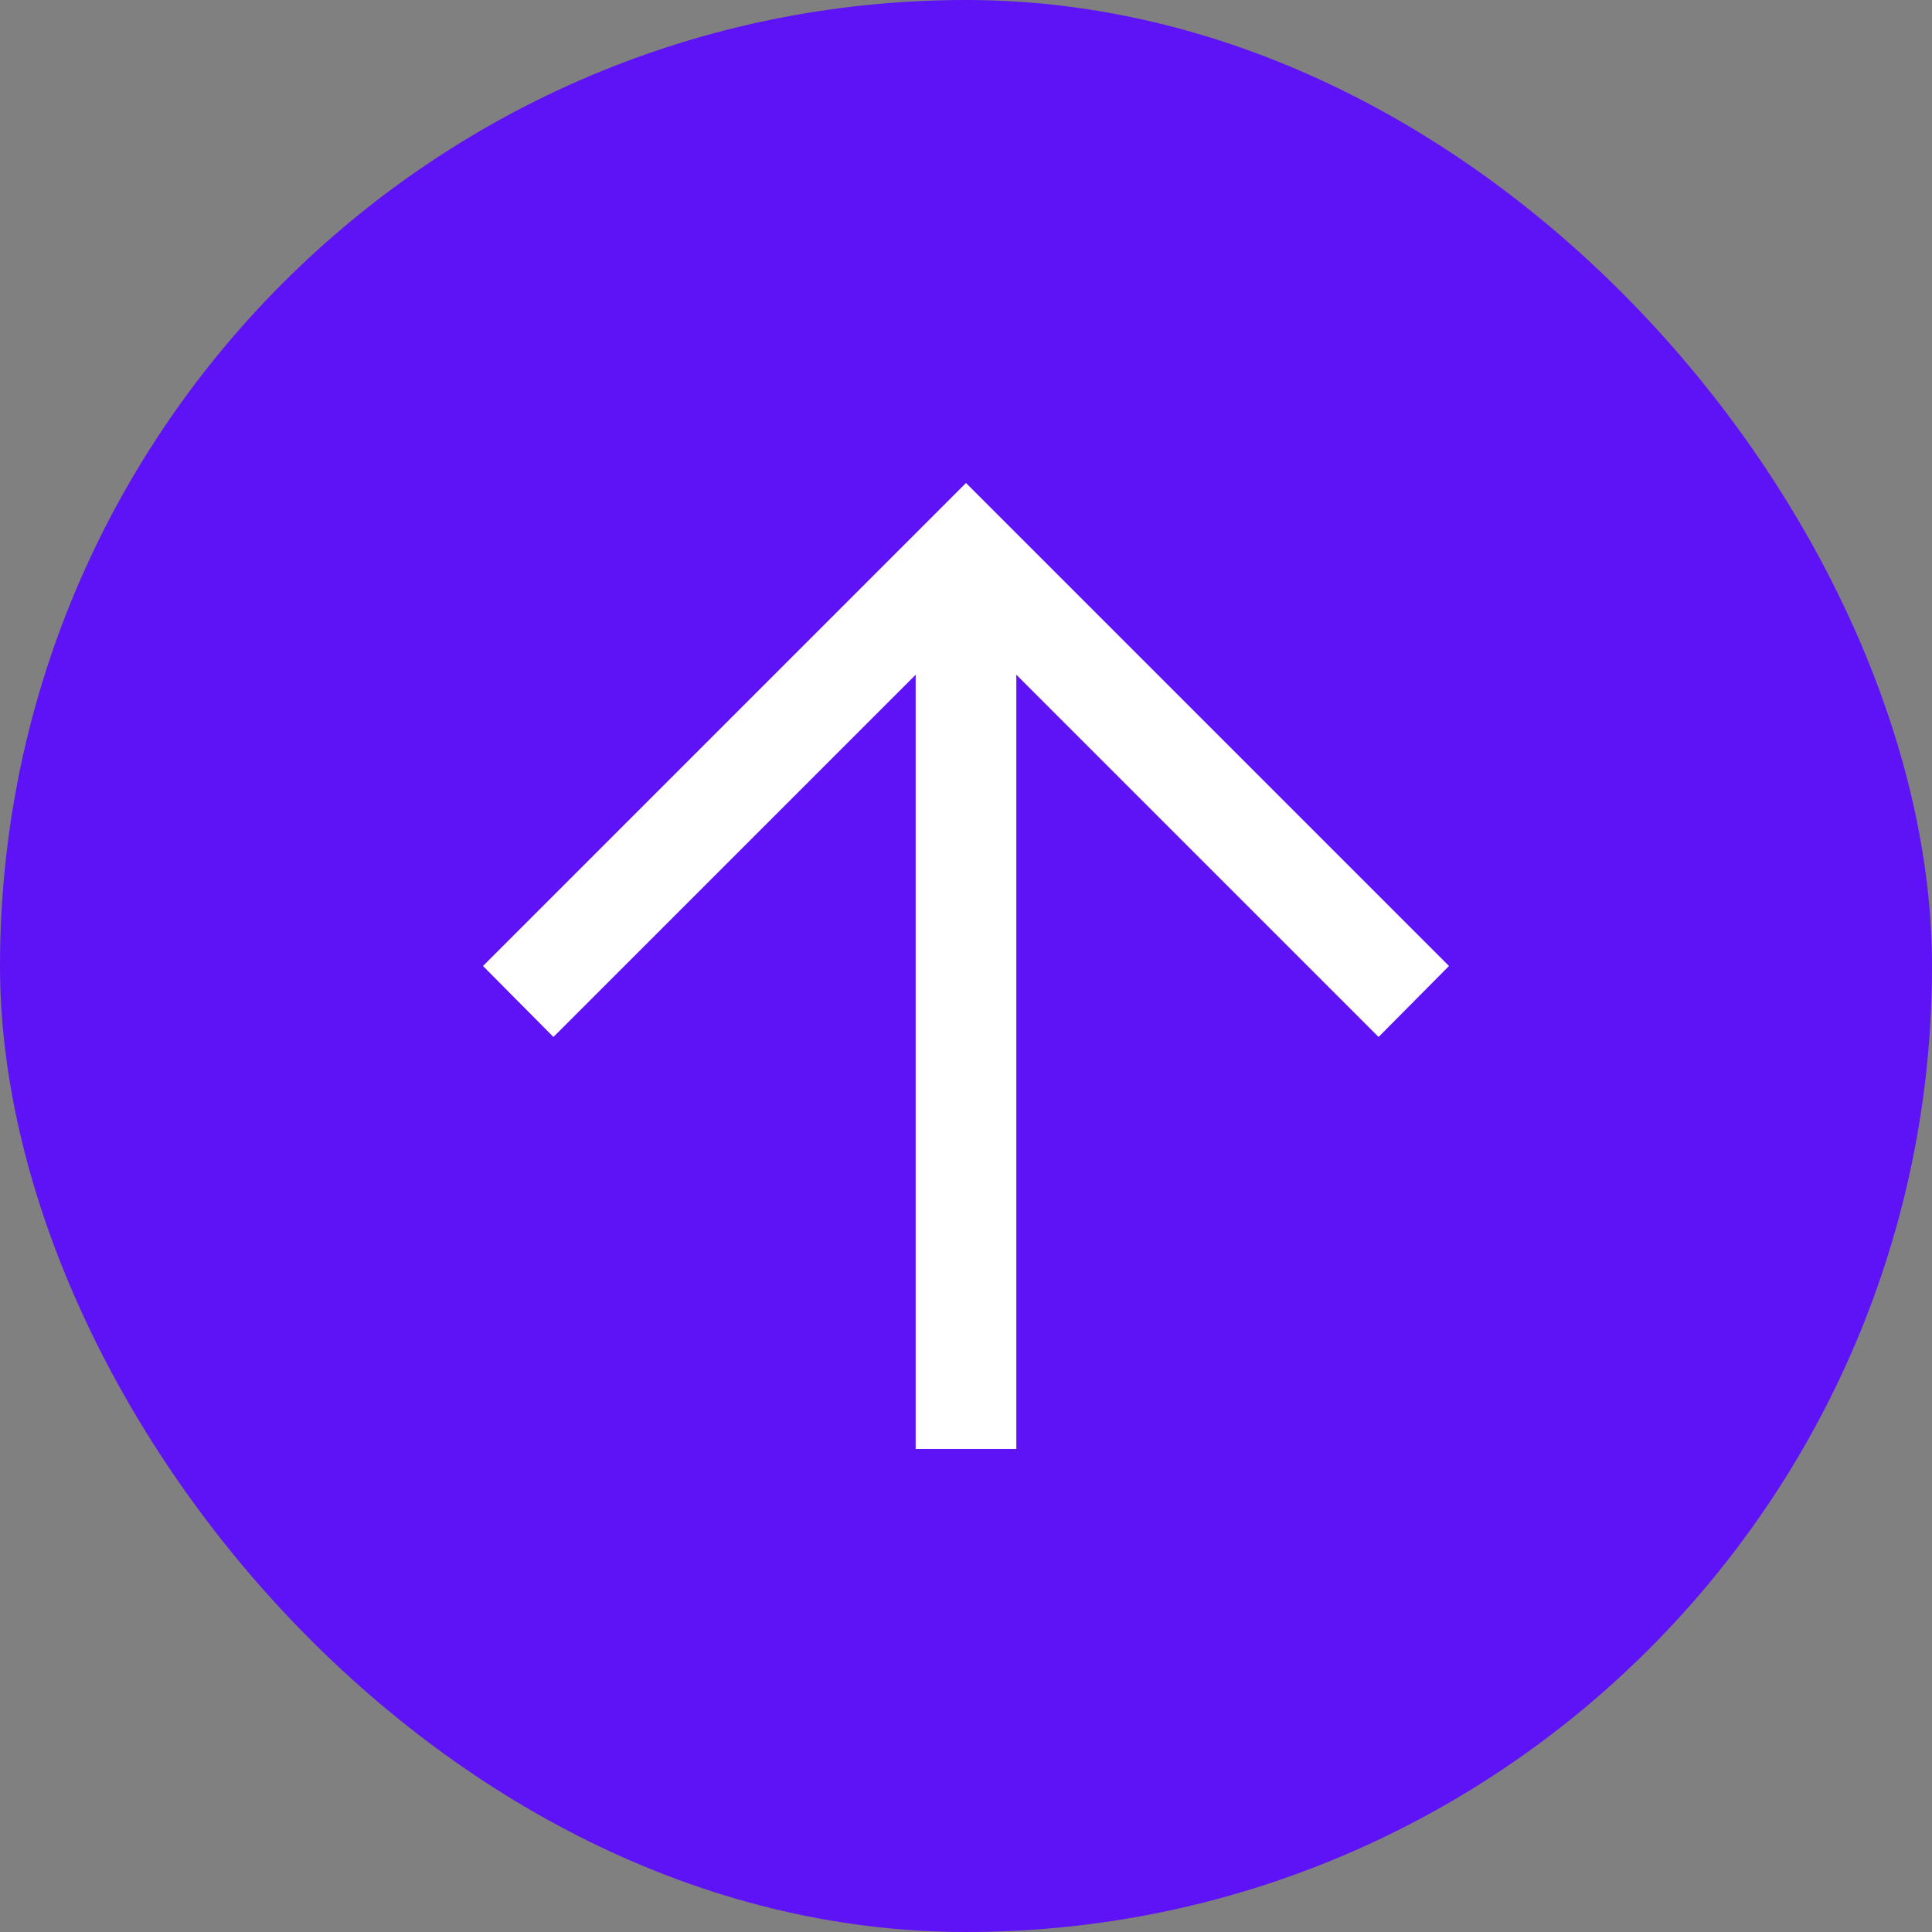 <svg width="40" height="40" viewBox="0 0 40 40" fill="none" xmlns="http://www.w3.org/2000/svg">
<rect x="0" y="0" width="40" height="40" fill="#808080" stroke="none"/>
<rect width="40" height="40" rx="20" fill="#5E13F6"/>
<path d="M18.958 30V13.969L11.458 21.469L10 20L20 10L30 20L28.542 21.469L21.042 13.969V30H18.958Z" fill="white"/>
</svg>
